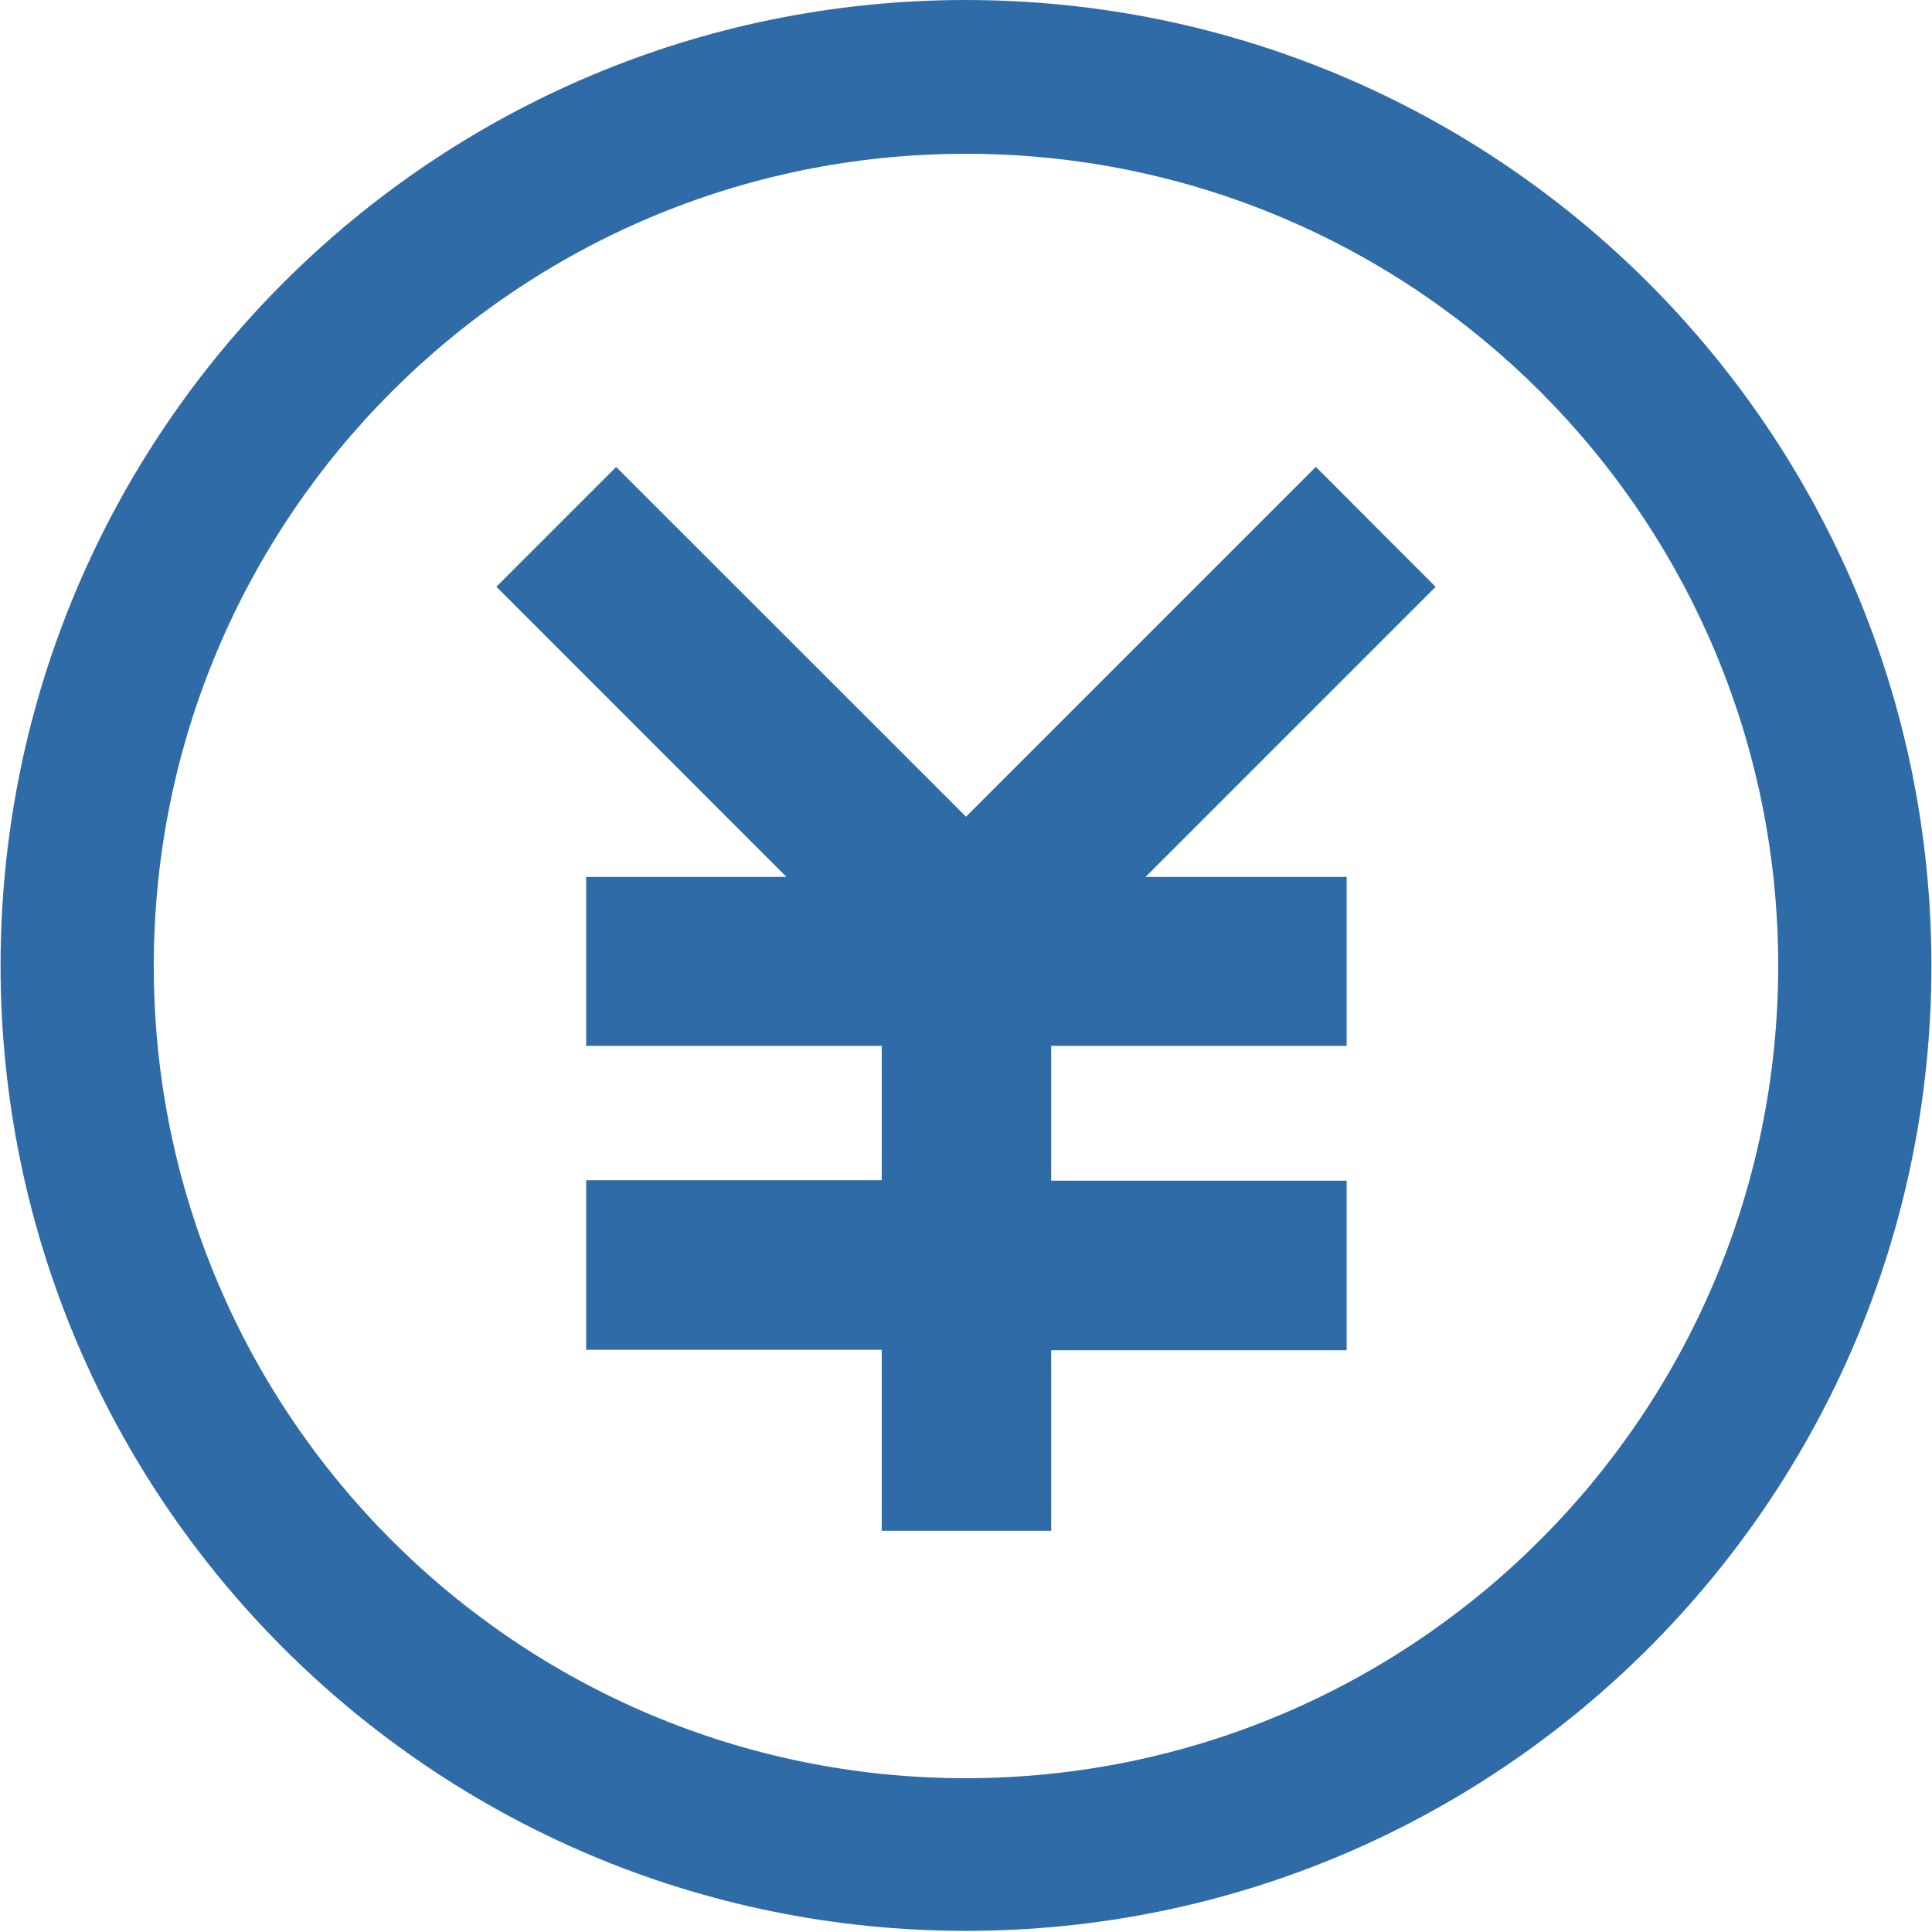 <?xml version="1.0" encoding="UTF-8"?>
<svg id="_レイヤー_1" data-name="レイヤー 1" xmlns="http://www.w3.org/2000/svg" xmlns:xlink="http://www.w3.org/1999/xlink" viewBox="0 0 16.81 16.81">
  <defs>
    <style>
      .cls-1 {
        fill: none;
      }

      .cls-2 {
        fill: #2f6ba7;
      }

      .cls-3 {
        clip-path: url(#clippath);
      }
    </style>
    <clipPath id="clippath">
      <rect class="cls-1" width="16.81" height="16.81"/>
    </clipPath>
  </defs>
  <g class="cls-3">
    <path id="_パス_1879" data-name="パス 1879" class="cls-2" d="M8.405,0C3.766,0,.005,3.761.005,8.4s3.761,8.4,8.4,8.4c4.637,0,8.397-3.758,8.4-8.395C16.805,3.765,13.045.003,8.405,0M8.405,15.472c-3.903,0-7.067-3.164-7.067-7.067S4.502,1.338,8.405,1.338s7.067,3.164,7.067,7.067h0c-.004,3.901-3.166,7.063-7.067,7.067M11.449,4.062l-3.044,3.044-3.044-3.043-1.042,1.042,2.524,2.525h-1.743v1.47h2.572v1.169h-2.572v1.475h2.572v1.575h1.474v-1.571h2.571v-1.475h-2.571v-1.173h2.571v-1.47h-1.75l2.524-2.524-1.042-1.044Z"/>
  </g>
</svg>